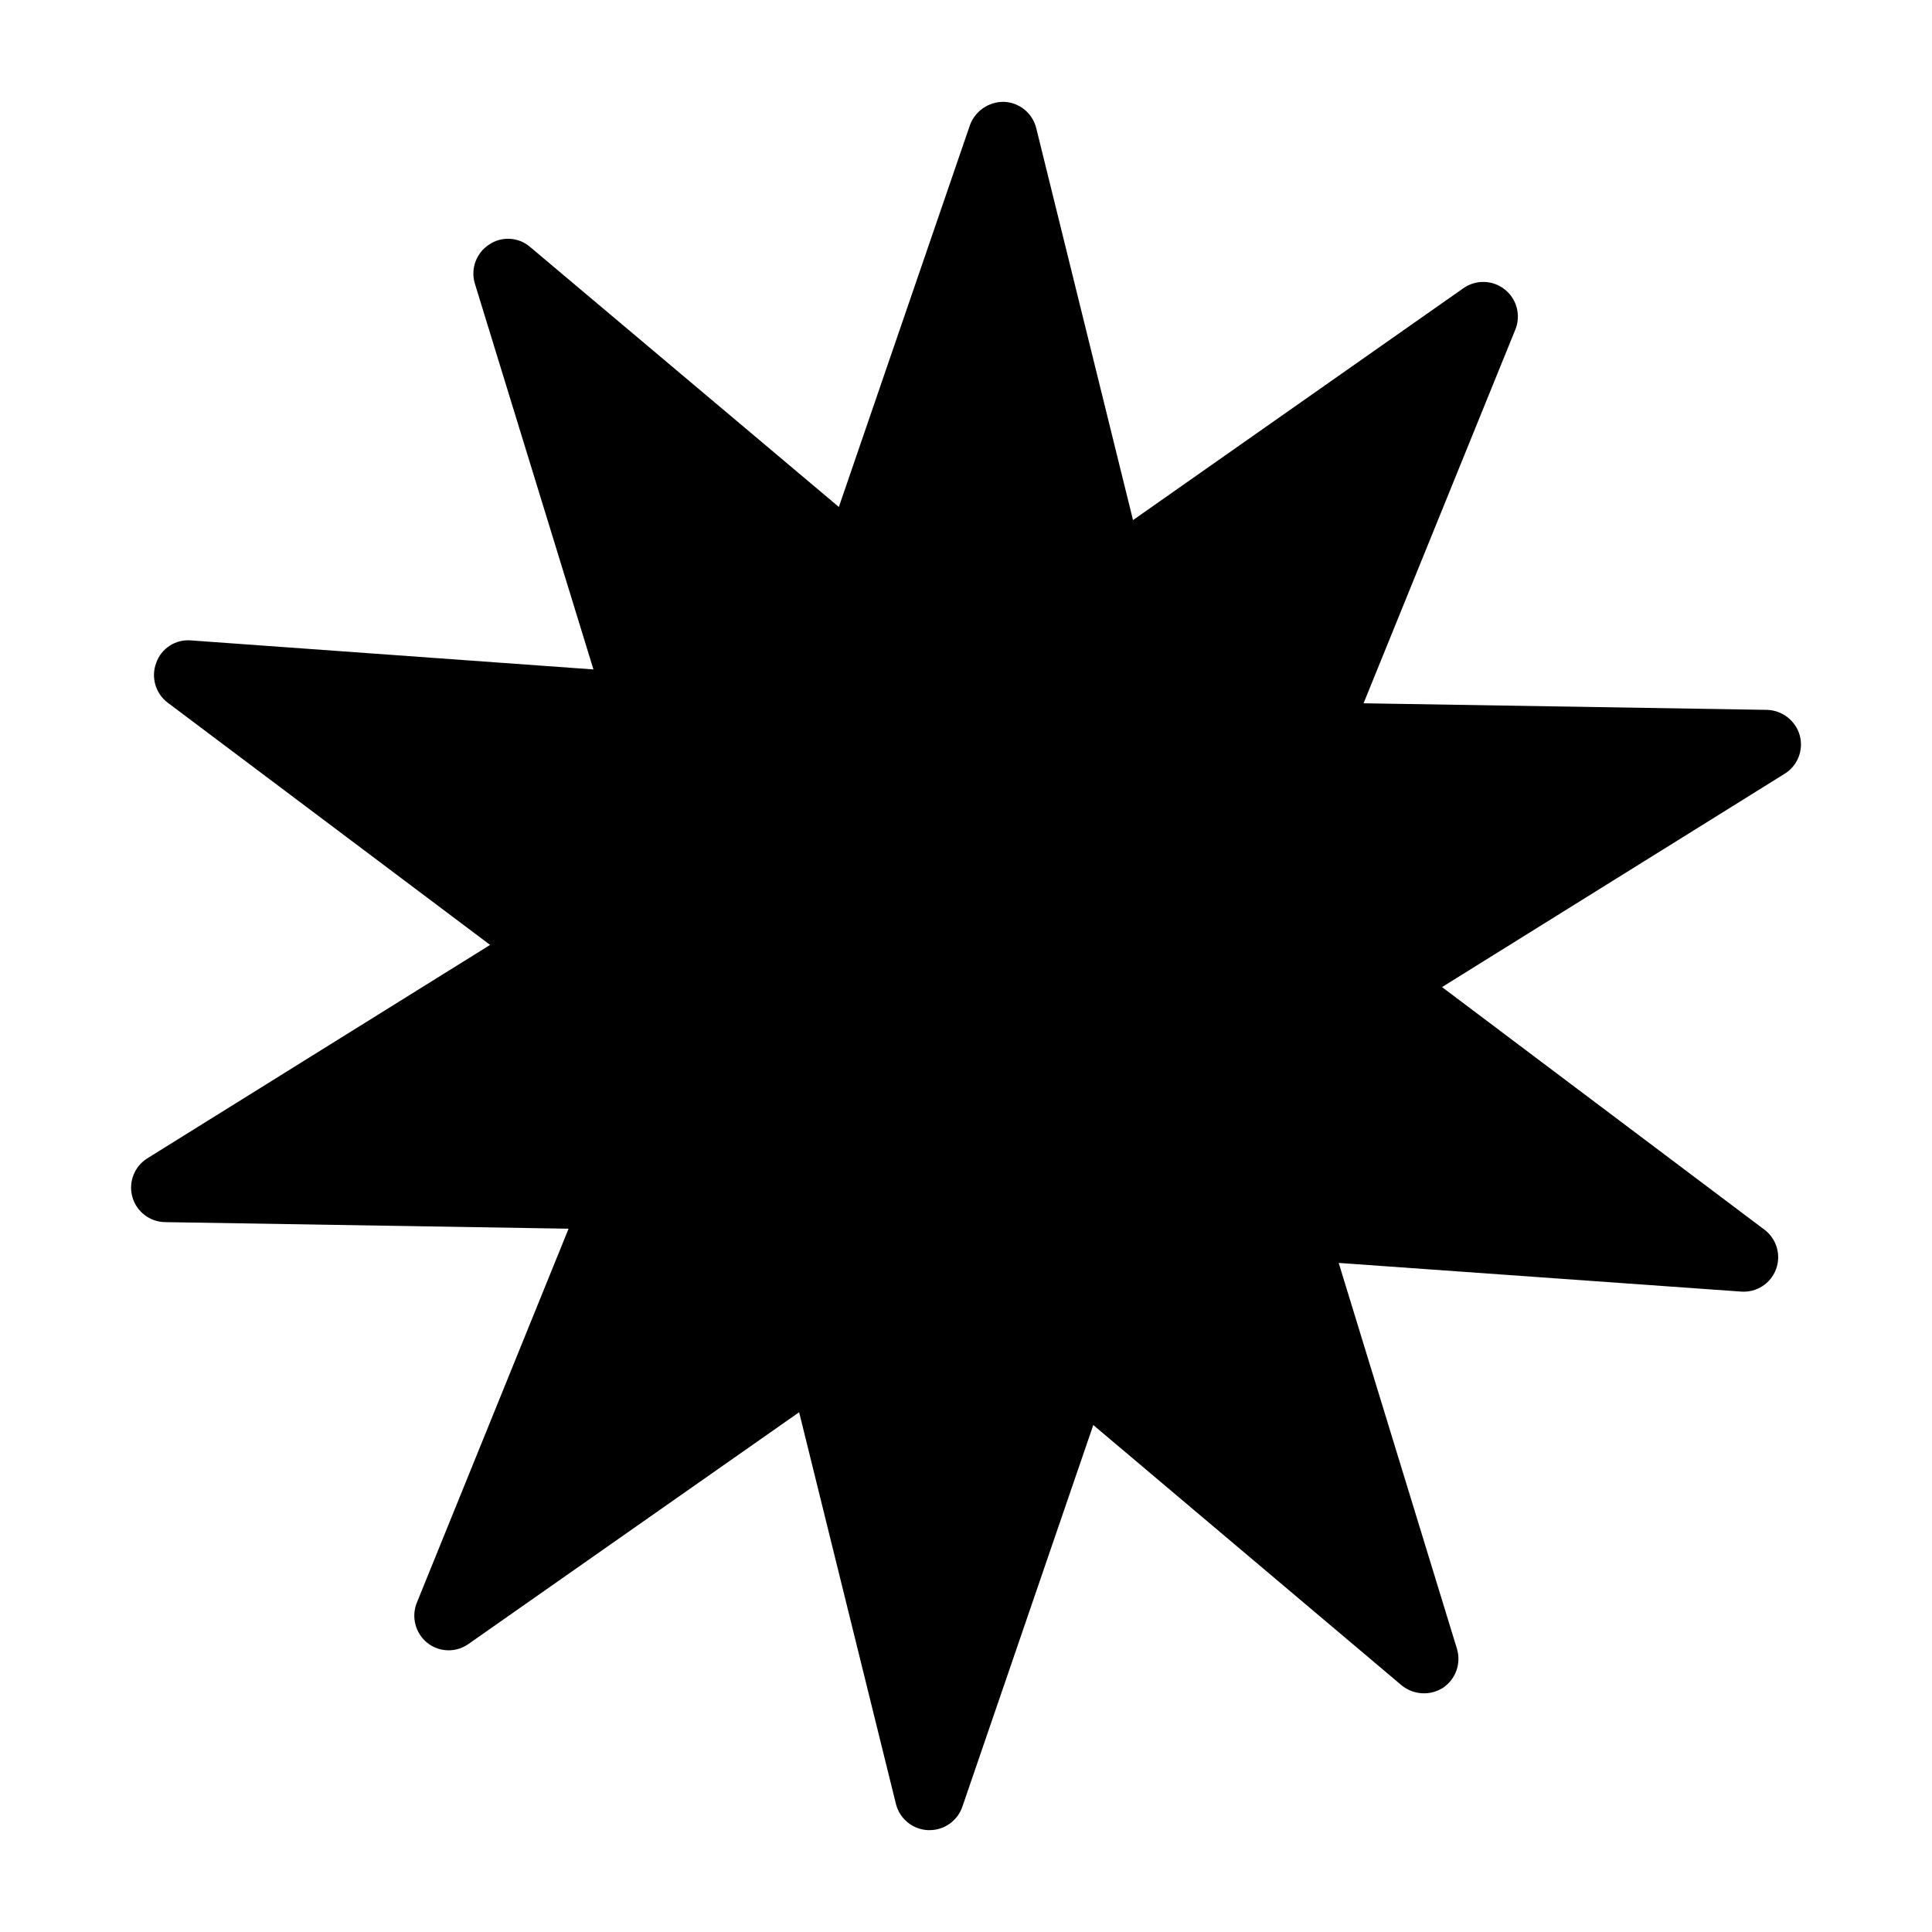 <?xml version="1.0" encoding="UTF-8"?>
<!-- Uploaded to: SVG Repo, www.svgrepo.com, Generator: SVG Repo Mixer Tools -->
<svg fill="#000000" width="800px" height="800px" version="1.1" viewBox="144 144 512 512" xmlns="http://www.w3.org/2000/svg">
 <path d="m616.93 349.07-90.777 56.52 85.465 64.305v-0.004c3.219 2.438 4.457 6.703 3.039 10.484-1.414 3.785-5.148 6.188-9.176 5.914l-106.71-7.602 31.328 102.23h-0.004c1.191 3.879-0.297 8.082-3.664 10.348-3.414 2.191-7.852 1.934-10.992-0.641l-81.707-68.977-34.719 101.22v0.004c-1.301 3.688-4.793 6.148-8.703 6.137h-0.367 0.004c-4.07-0.176-7.539-3.008-8.52-6.961l-25.648-103.79-87.57 61.375v-0.004c-3.309 2.394-7.809 2.281-10.992-0.273-3.152-2.555-4.266-6.863-2.75-10.625l40.215-99.113-106.9-1.742h-0.004c-4.074-0.047-7.625-2.785-8.707-6.715-1.082-3.93 0.562-8.102 4.039-10.23l90.777-56.52-85.465-64.211c-3.227-2.457-4.457-6.742-3.023-10.535 1.348-3.832 5.109-6.277 9.16-5.953l106.71 7.695-31.418-102.23v-0.004c-1.191-3.898 0.34-8.117 3.754-10.348 3.359-2.285 7.836-2.023 10.902 0.641l81.801 68.883 34.719-101.13h-0.004c1.375-3.805 5.023-6.312 9.07-6.227 4.066 0.172 7.535 3.008 8.52 6.961l25.648 103.88 87.57-61.465c3.336-2.328 7.805-2.184 10.98 0.359 3.176 2.539 4.301 6.871 2.762 10.633l-40.215 99.02 106.9 1.742c4.074 0.109 7.602 2.856 8.703 6.781 1.059 3.906-0.582 8.047-4.031 10.168z"/>
</svg>